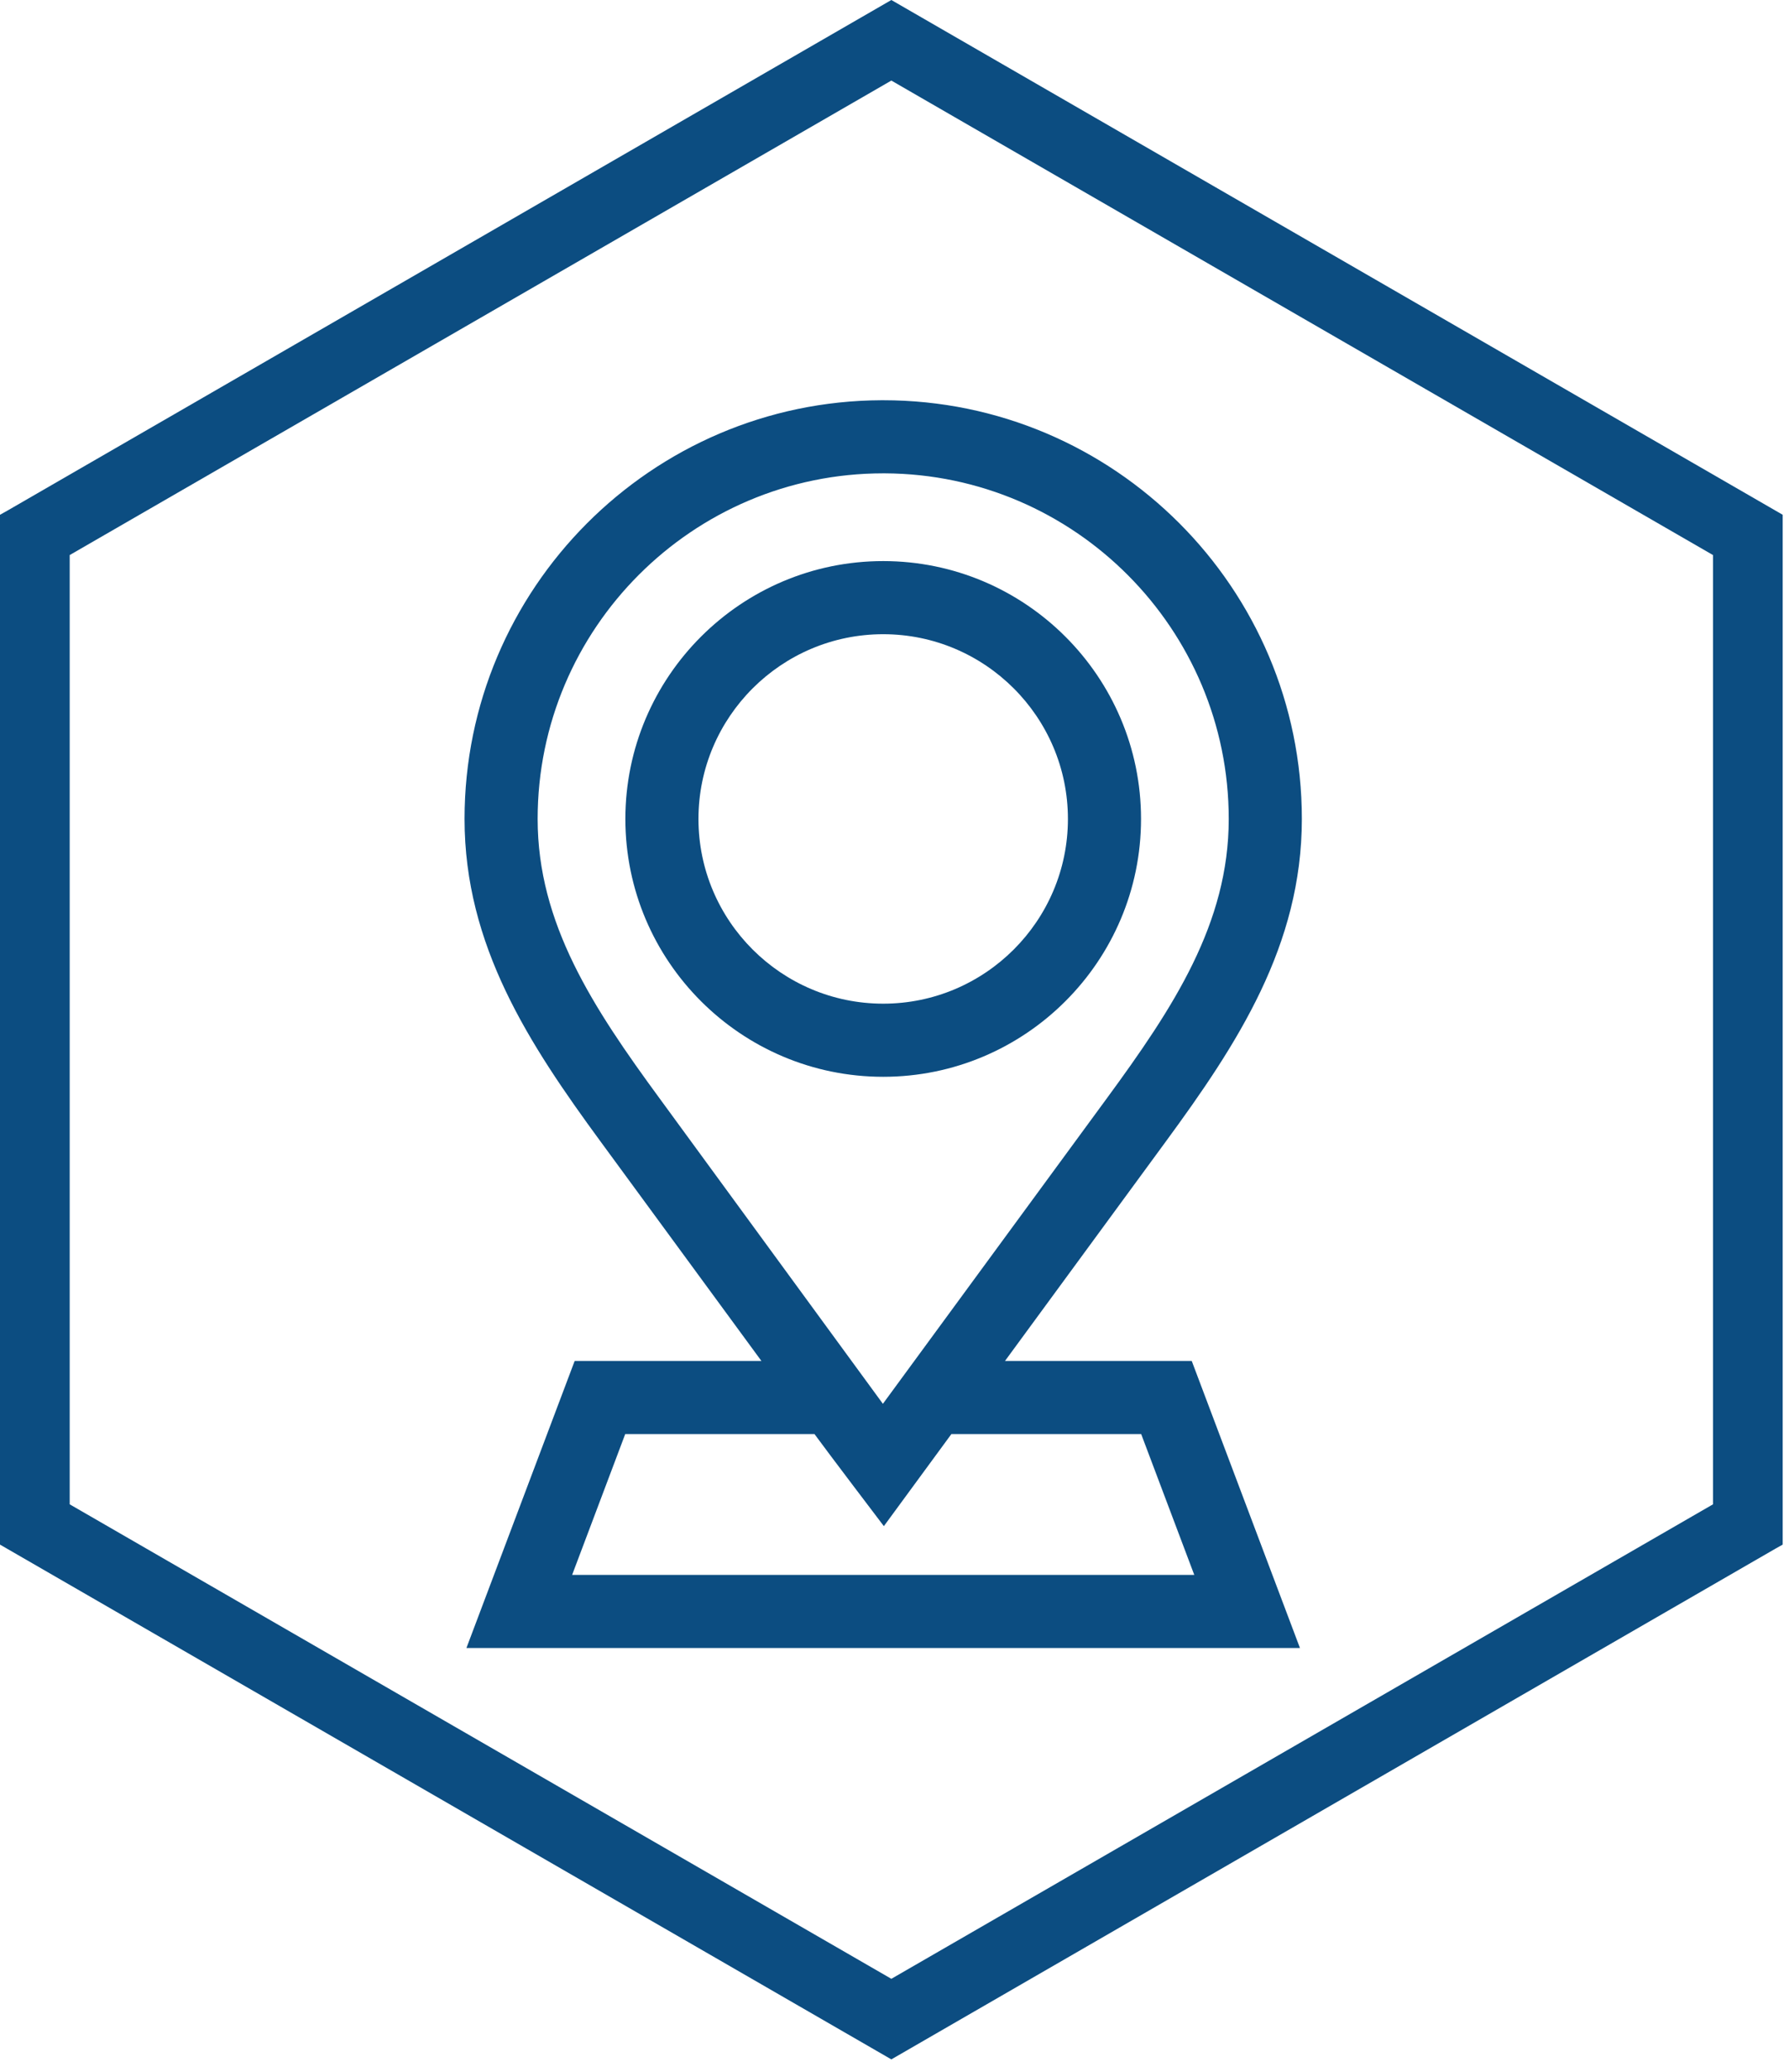 <?xml version="1.0" encoding="UTF-8"?>
<svg xmlns="http://www.w3.org/2000/svg" width="76" height="88" viewBox="0 0 76 88" fill="none">
  <path d="M37.866 0L0.295 21.7L0 21.865V65.607L37.866 87.472L75.437 65.772L75.732 65.607V21.865L37.866 0ZM72.771 23.576V63.896L37.866 84.05L2.961 63.896V23.576L37.866 3.422L72.771 23.576Z" fill="#0C4D81"></path>
  <g clip-path="url(#clip0_8689_142546)">
    <path d="M32.346 57.806L25.523 48.5C22.472 44.341 19.735 40.162 19.735 34.785C19.735 25.003 27.674 17.039 37.447 17H37.522C47.327 17 55.305 24.978 55.305 34.785C55.305 40.16 52.567 44.341 49.516 48.5L42.694 57.806H50.627L55.225 70H19.814L24.413 57.806H32.346ZM47.012 46.663C49.849 42.793 52.199 39.228 52.199 34.785C52.199 26.713 45.652 20.143 37.59 20.105H37.52C29.426 20.105 22.84 26.691 22.84 34.785C22.84 39.228 25.19 42.794 28.027 46.663C28.027 46.663 37.136 59.12 37.507 59.627L47.012 46.663ZM50.735 66.894L48.479 60.911H40.417L37.548 64.823C37.548 64.823 35.151 61.668 34.6 60.911H26.561L24.305 66.894H50.735Z" fill="#0C4D81"></path>
    <path d="M26.567 34.785C26.567 28.745 31.481 23.832 37.52 23.832C43.559 23.832 48.473 28.745 48.473 34.785C48.473 40.824 43.559 45.737 37.52 45.737C31.481 45.737 26.567 40.824 26.567 34.785ZM37.52 42.631C41.846 42.631 45.367 39.112 45.367 34.785C45.367 30.458 41.846 26.938 37.52 26.938C33.193 26.938 29.672 30.458 29.672 34.785C29.672 39.112 33.193 42.631 37.52 42.631Z" fill="#0C4D81"></path>
  </g>
  <defs>
    <clipPath id="clip0_8689_142546">
      <rect width="53" height="53" fill="white" transform="matrix(-1 0 0 1 64 17)"></rect>
    </clipPath>
  </defs>
</svg>

